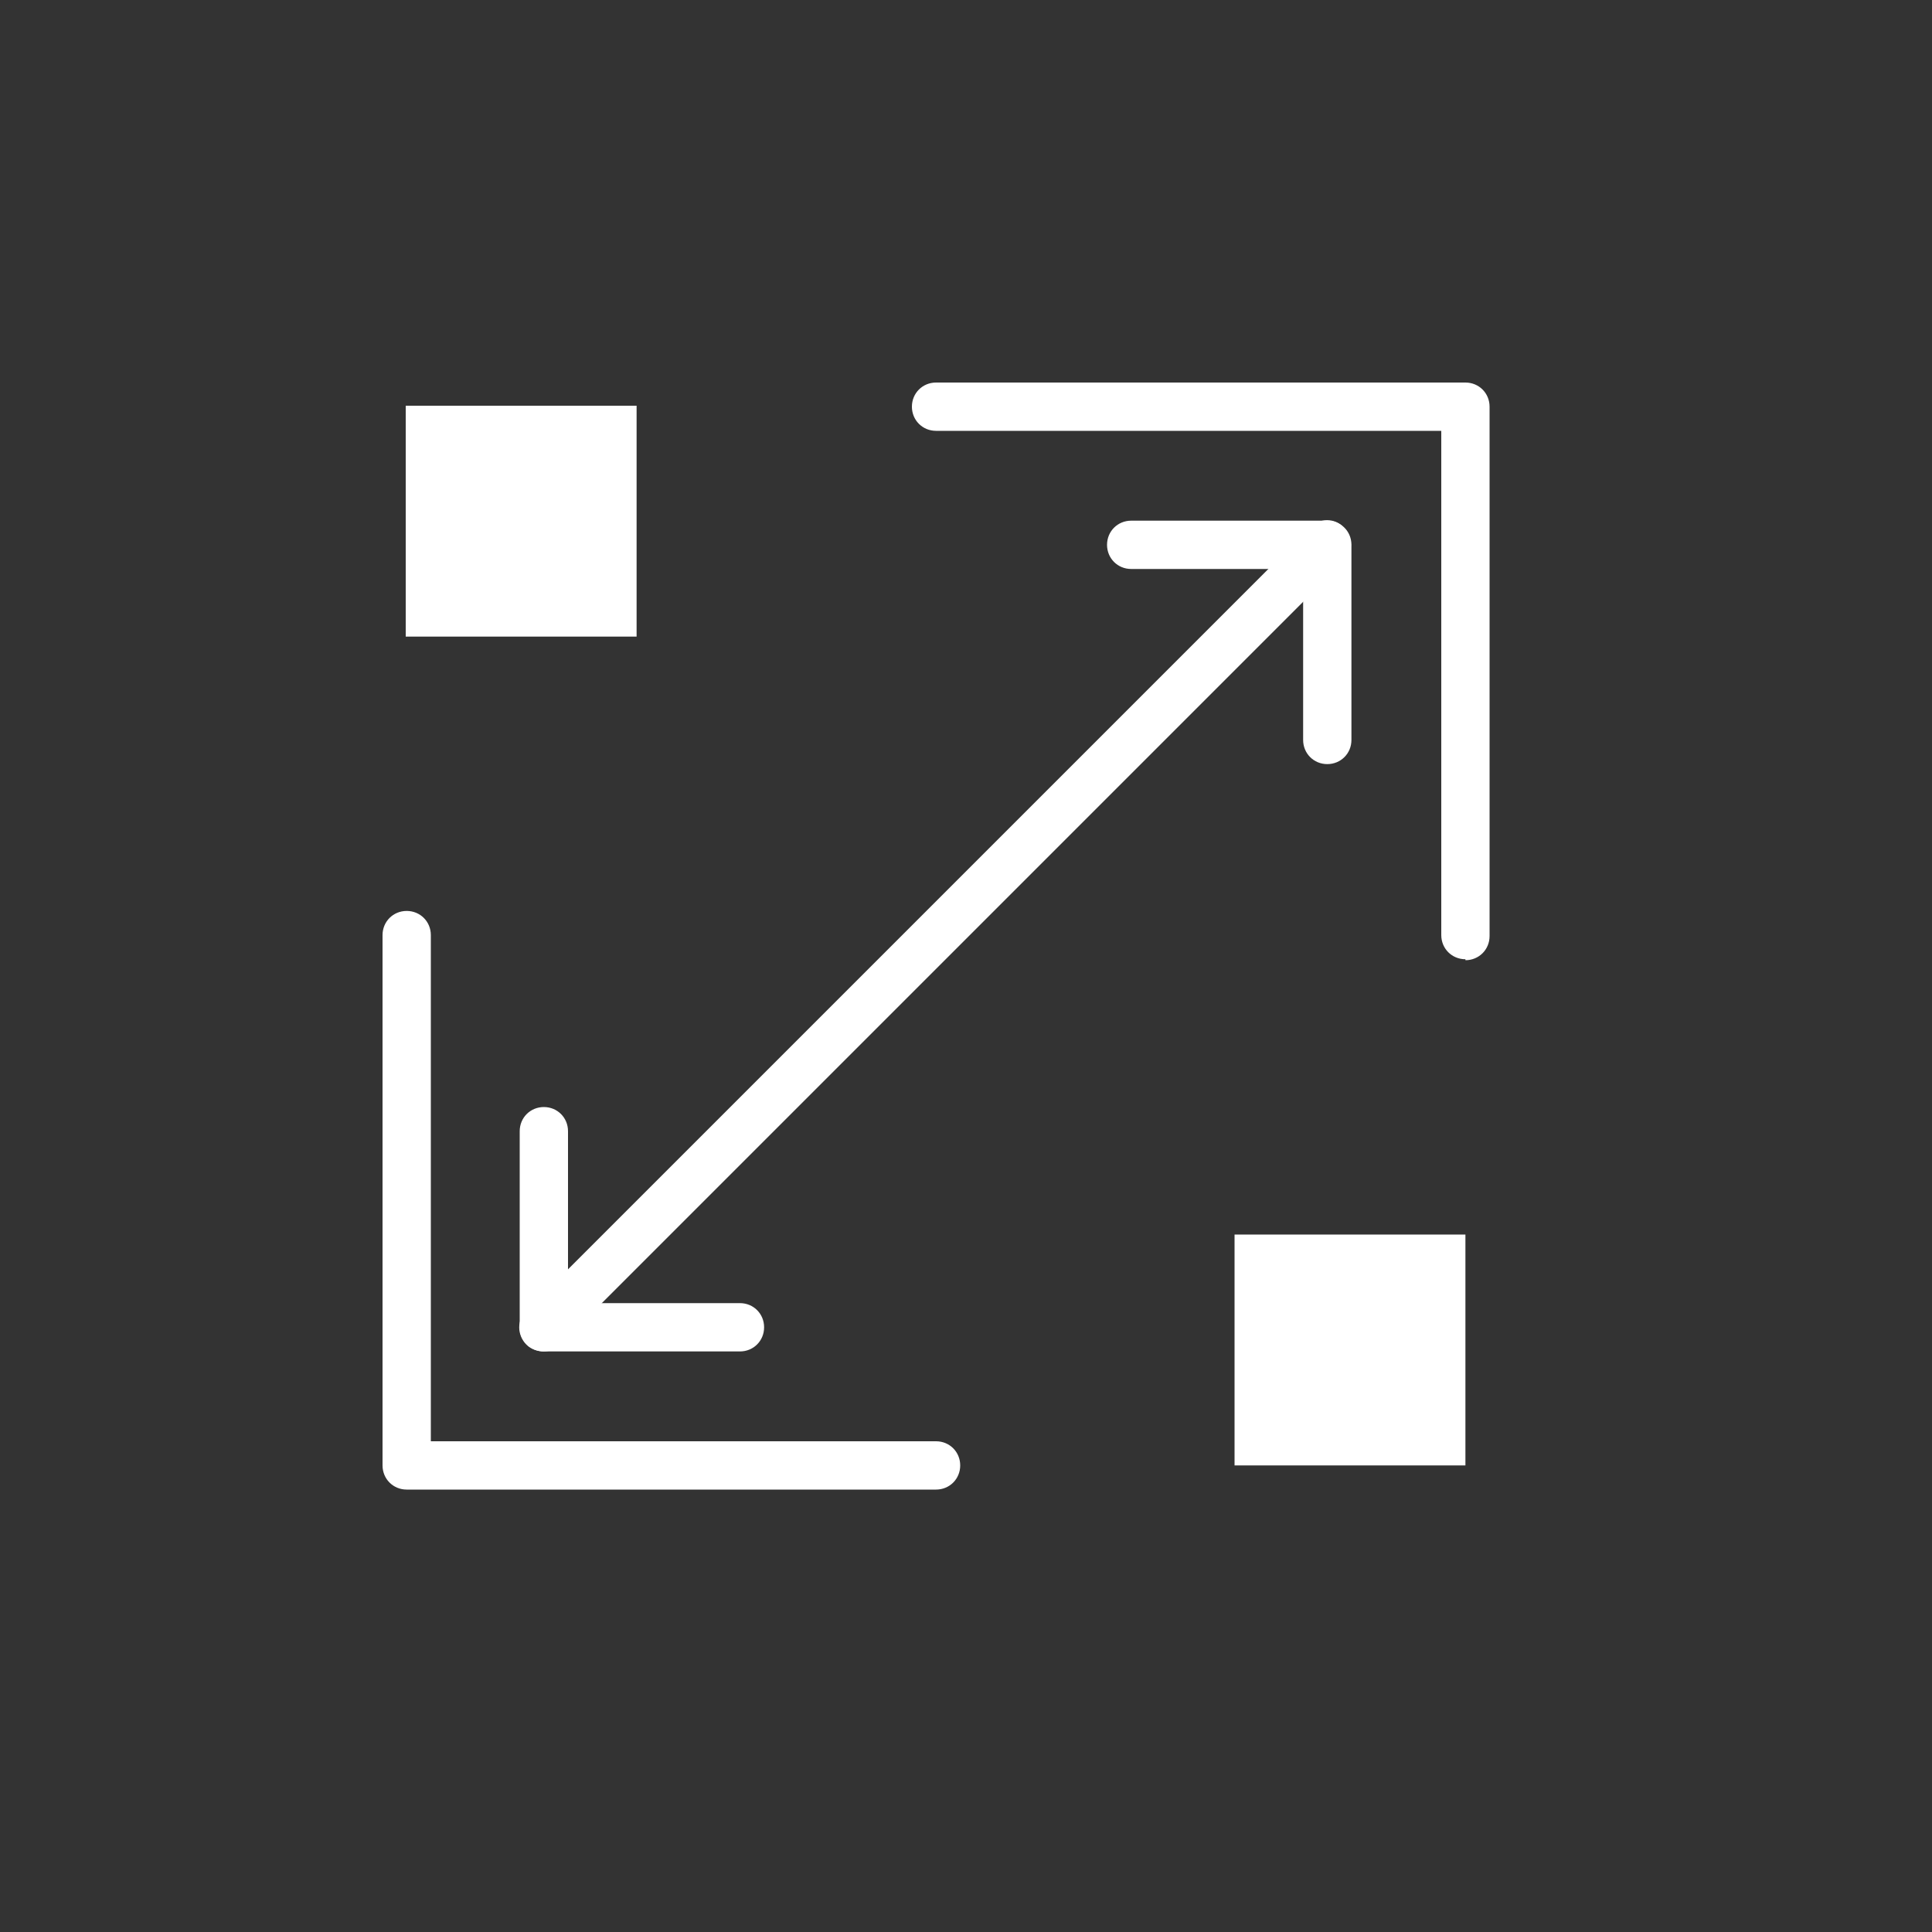 <svg xmlns="http://www.w3.org/2000/svg" viewBox="0 0 200 200"><rect x="0" y="0" width="200" height="200" fill="#333333" stroke="none"/><defs><style>      .cls-1 {        fill: #fff;      }    </style></defs><g><g id="Layer_1"><path class="cls-1" d="M96.9,154.2h-54.8c-1.4,0-2.5-1.1-2.5-2.5v-54.9c0-1.4,1.1-2.5,2.5-2.5s2.5,1.1,2.5,2.5v52.4h52.3c1.4,0,2.5,1.1,2.5,2.5s-1.1,2.5-2.5,2.5Z"></path><path class="cls-1" d="M151.7,99.3c-1.4,0-2.5-1.1-2.5-2.5v-52.2h-52.3c-1.4,0-2.5-1.1-2.5-2.5s1.1-2.5,2.5-2.5h54.8c1.4,0,2.5,1.1,2.5,2.5v54.8c0,1.4-1.1,2.5-2.5,2.5Z"></path><path class="cls-1" d="M76.6,139.9h-20.3c-1.4,0-2.5-1.1-2.5-2.5v-20.3c0-1.4,1.1-2.5,2.5-2.5s2.5,1.1,2.5,2.5v17.8h17.8c1.4,0,2.5,1.1,2.5,2.5s-1.1,2.5-2.5,2.5Z"></path><path class="cls-1" d="M137.4,79.1c-1.4,0-2.5-1.1-2.5-2.5v-17.7h-17.8c-1.4,0-2.5-1.1-2.5-2.5s1.1-2.5,2.5-2.5h20.3c1.4,0,2.5,1.1,2.5,2.5v20.2c0,1.4-1.1,2.5-2.5,2.5Z"></path><path class="cls-1" d="M56.3,139.9c-.6,0-1.3-.2-1.8-.7-1-1-1-2.6,0-3.5l81.1-81.1c1-1,2.6-1,3.5,0,1,1,1,2.6,0,3.5l-81.1,81.1c-.5.5-1.1.7-1.8.7Z"></path><rect class="cls-1" x="42" y="42" width="23.9" height="23.9"></rect><rect class="cls-1" x="127.8" y="127.8" width="23.9" height="23.9"></rect></g></g></svg>